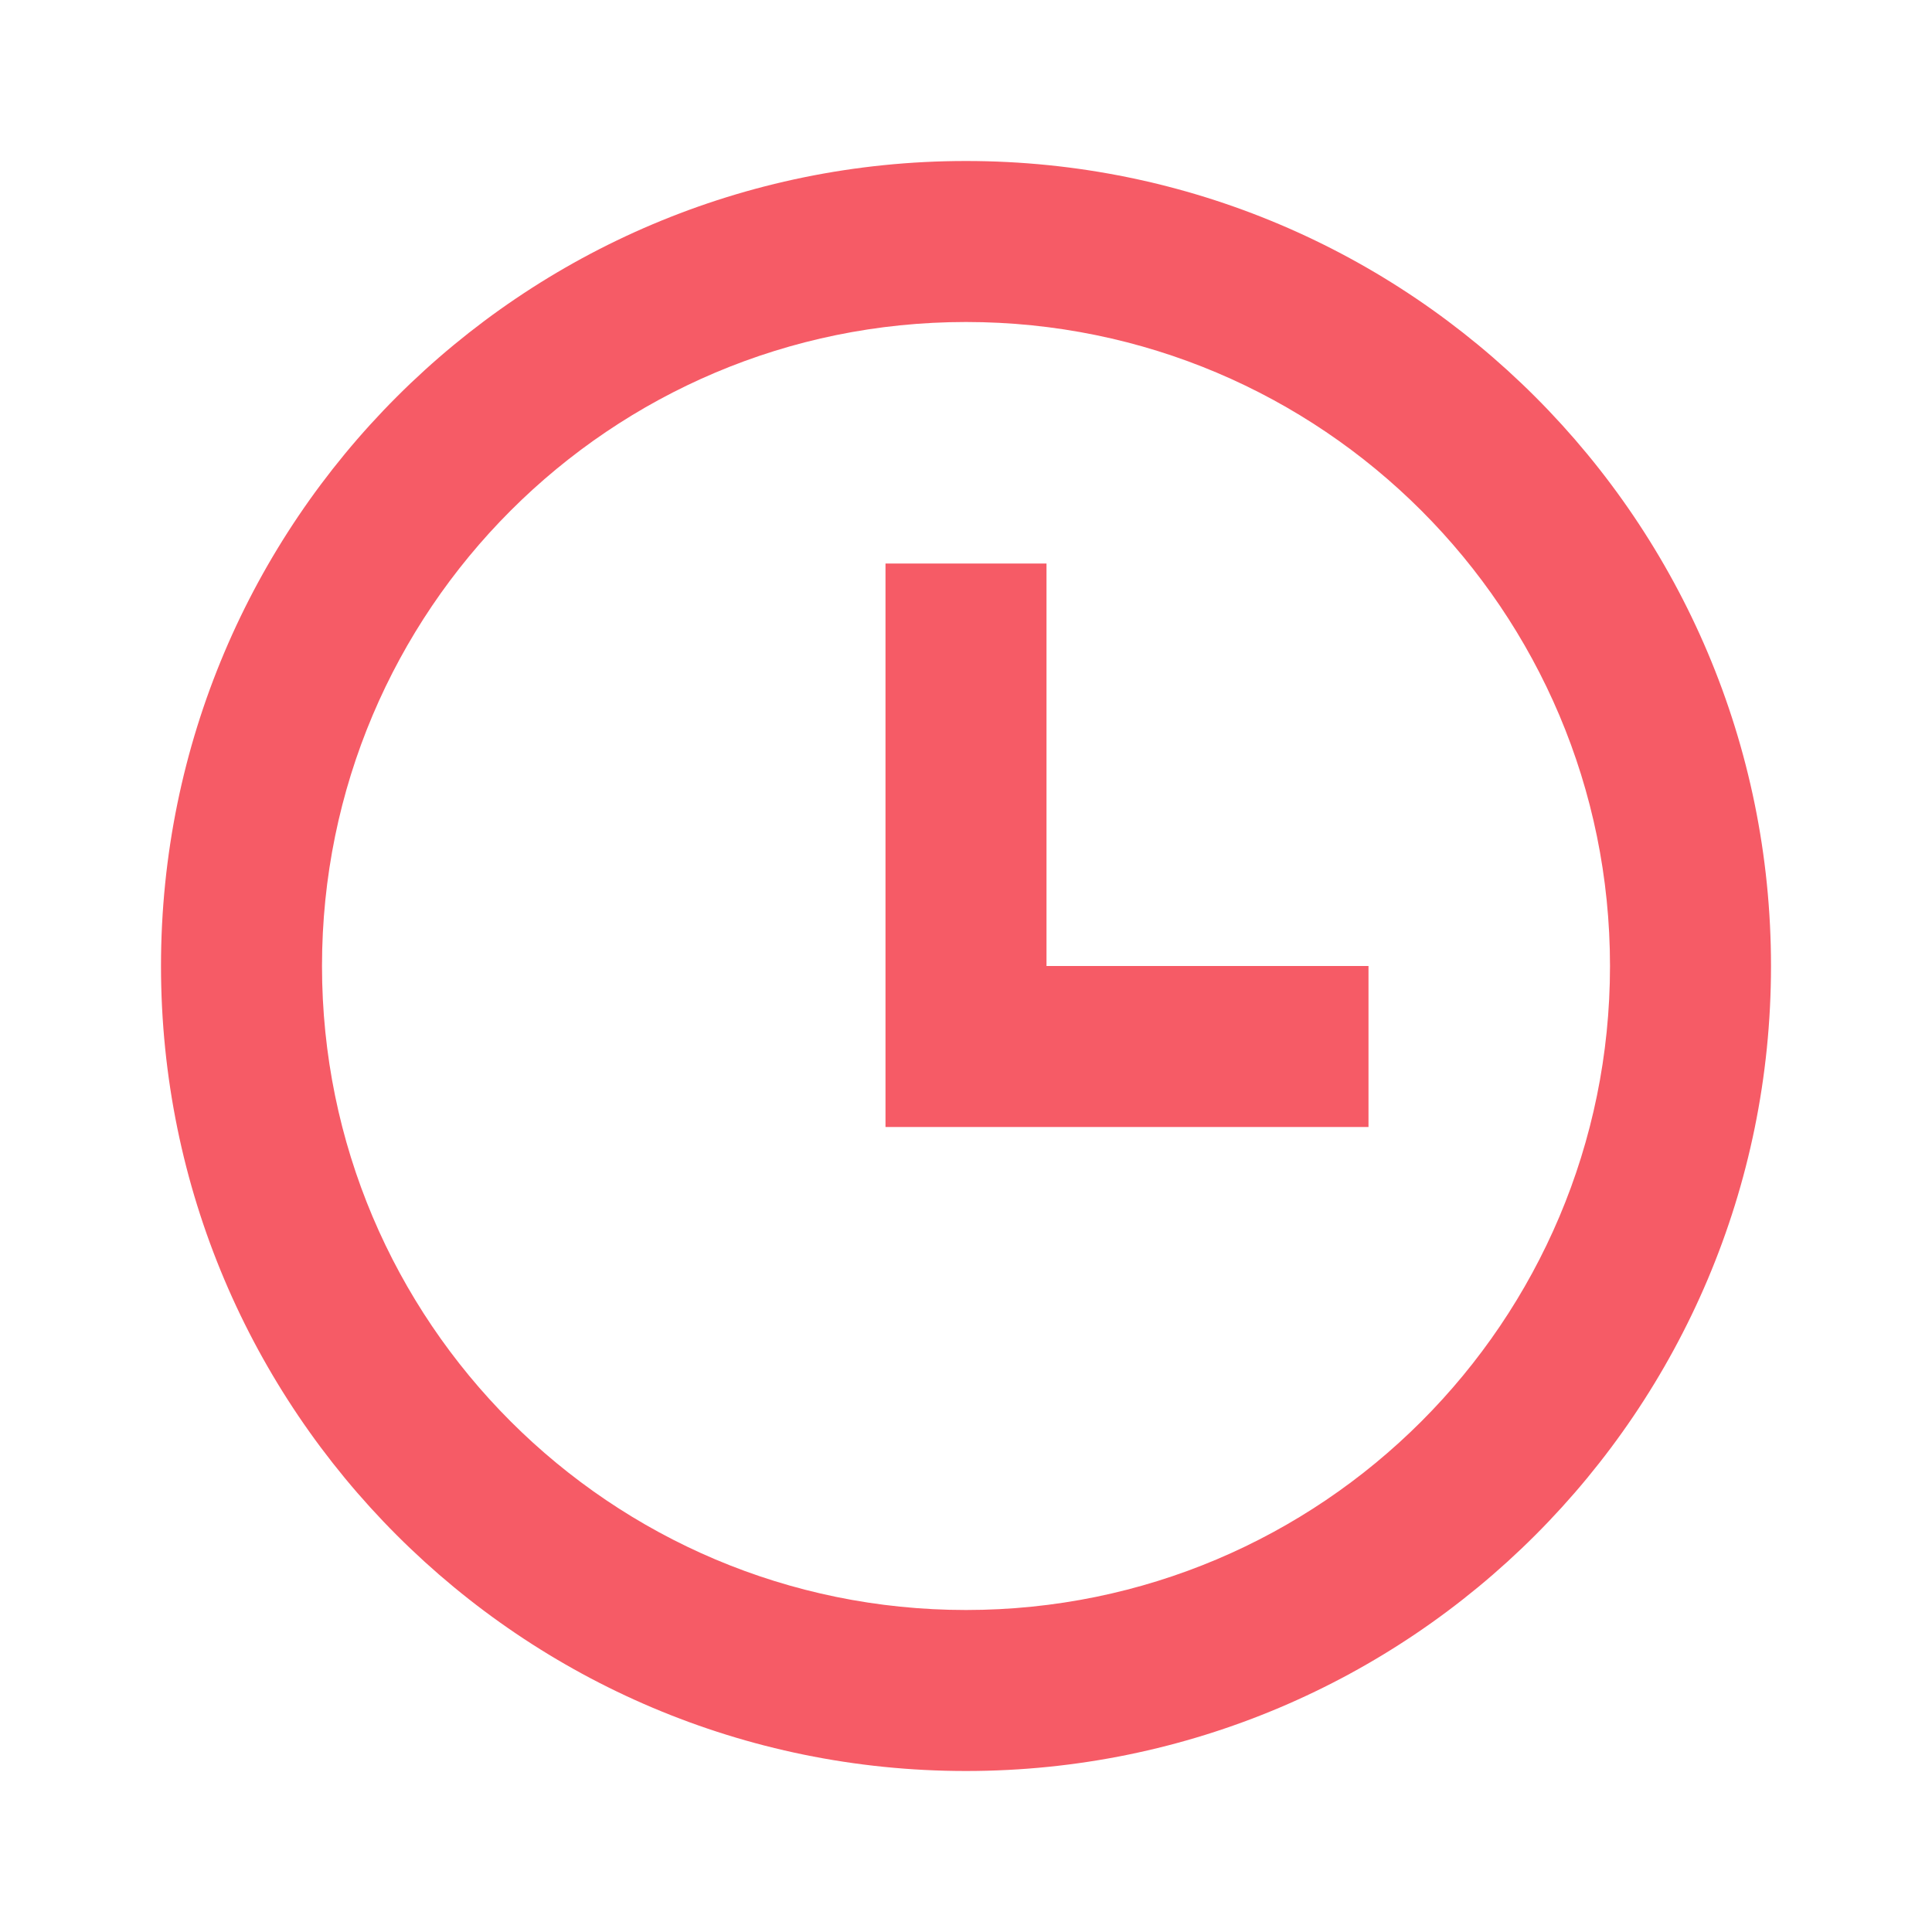 <svg width="36" height="36" viewBox="0 0 36 36" fill="none" xmlns="http://www.w3.org/2000/svg">
<g id="time-outline">
<path id="Vector" d="M18 33C9.716 33 3 26.284 3 18C3 9.716 9.716 3 18 3C26.284 3 33 9.716 33 18C33 26.284 26.284 33 18 33ZM18 30C24.628 30 30 24.628 30 18C30 11.373 24.628 6 18 6C11.373 6 6 11.373 6 18C6 24.628 11.373 30 18 30ZM19.5 18H25.5V21H16.5V10.5H19.5V18Z" fill="#F65B66"/>
</g>
</svg>
